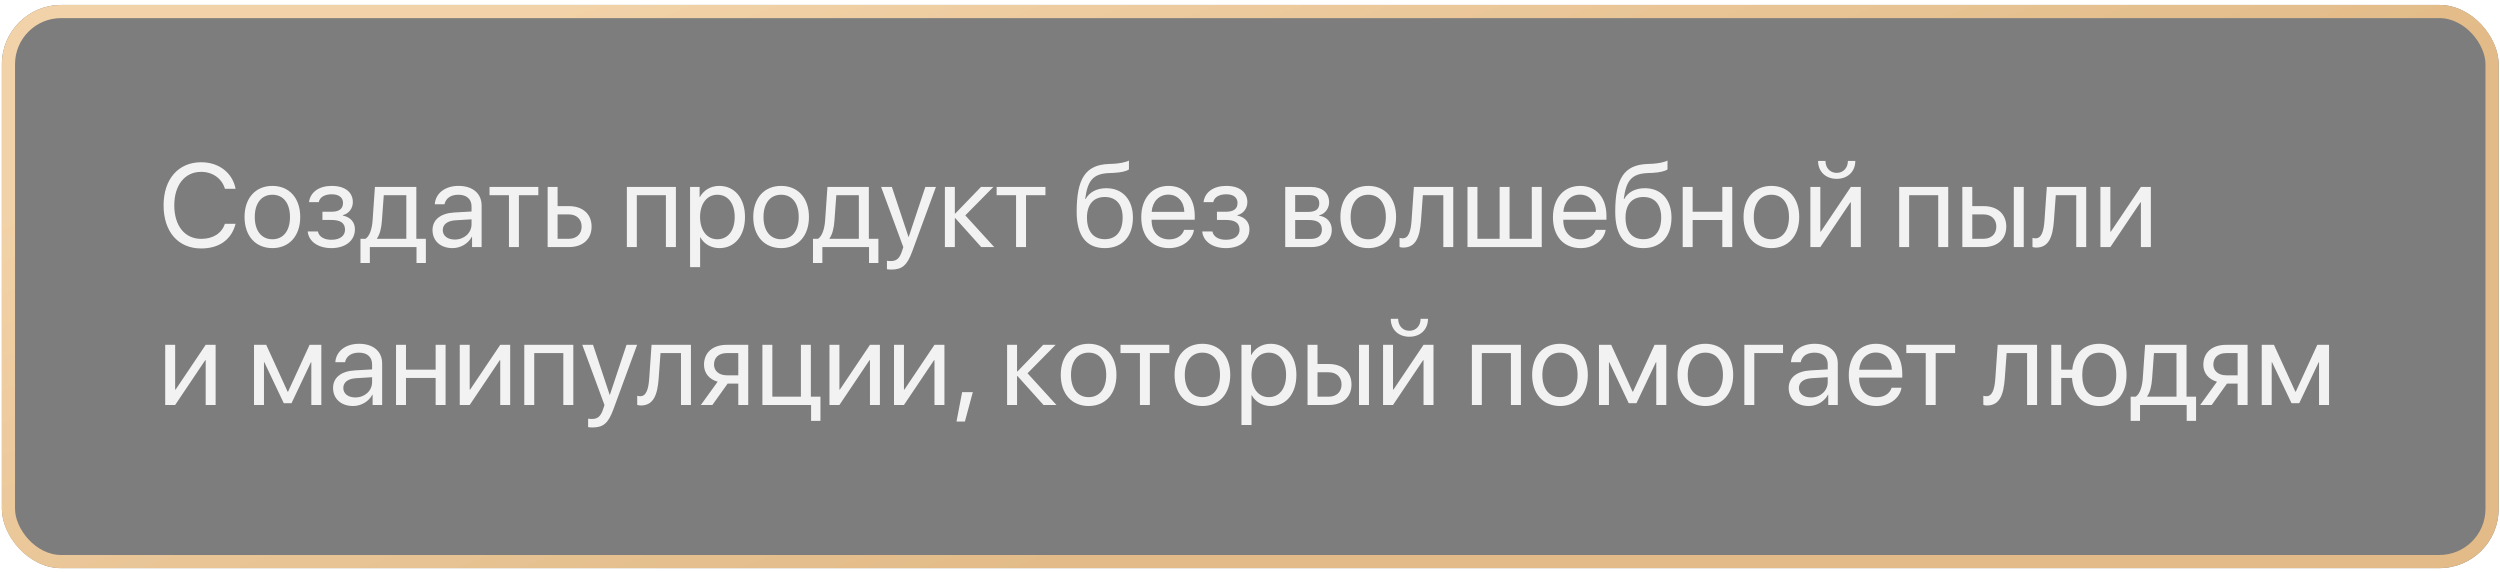 <?xml version="1.0" encoding="UTF-8"?> <svg xmlns="http://www.w3.org/2000/svg" width="380" height="87" viewBox="0 0 380 87" fill="none"><g filter="url(#filter0_b_159_219)"><rect x="0.285" y="0.753" width="379.508" height="85.603" rx="9" fill="black" fill-opacity="0.51"></rect><rect x="1.285" y="1.753" width="377.508" height="83.603" rx="8" stroke="url(#paint0_linear_159_219)" stroke-width="2"></rect></g><path opacity="0.9" d="M30.578 37.766C27.08 37.766 24.865 35.226 24.865 31.209C24.865 27.227 27.106 24.661 30.578 24.661C33.276 24.661 35.342 26.261 35.808 28.695H34.19C33.733 27.131 32.318 26.12 30.578 26.12C28.1 26.12 26.491 28.124 26.491 31.209C26.491 34.32 28.082 36.307 30.587 36.307C32.389 36.307 33.69 35.472 34.19 34.022H35.808C35.184 36.43 33.32 37.766 30.578 37.766ZM41.406 37.713C38.875 37.713 37.17 35.894 37.17 32.984C37.17 30.066 38.875 28.256 41.406 28.256C43.929 28.256 45.634 30.066 45.634 32.984C45.634 35.894 43.929 37.713 41.406 37.713ZM41.406 36.368C43.023 36.368 44.078 35.138 44.078 32.984C44.078 30.831 43.023 29.601 41.406 29.601C39.789 29.601 38.726 30.831 38.726 32.984C38.726 35.138 39.789 36.368 41.406 36.368ZM50.38 37.713C48.376 37.713 46.926 36.728 46.768 35.182H48.315C48.49 35.981 49.246 36.447 50.38 36.447C51.707 36.447 52.445 35.815 52.445 34.927C52.445 33.898 51.76 33.433 50.38 33.433H49.009V32.185H50.38C51.54 32.185 52.138 31.745 52.138 30.849C52.138 30.084 51.593 29.53 50.415 29.53C49.334 29.53 48.578 29.996 48.455 30.726H46.97C47.163 29.214 48.481 28.256 50.415 28.256C52.498 28.256 53.632 29.258 53.632 30.726C53.632 31.657 53.034 32.483 52.12 32.694V32.765C53.324 33.028 53.948 33.802 53.948 34.856C53.948 36.562 52.524 37.713 50.38 37.713ZM61.762 36.298V29.671H58.334L58.053 33.52C57.974 34.654 57.736 35.648 57.306 36.227V36.298H61.762ZM56.216 39.972H54.792V36.298H55.557C56.225 35.858 56.55 34.716 56.638 33.485L56.989 28.414H63.282V36.298H64.732V39.972H63.309V37.555H56.216V39.972ZM69.127 36.412C70.568 36.412 71.676 35.401 71.676 34.083V33.336L69.232 33.485C68.002 33.565 67.299 34.109 67.299 34.971C67.299 35.841 68.028 36.412 69.127 36.412ZM68.784 37.713C66.965 37.713 65.743 36.614 65.743 34.971C65.743 33.406 66.947 32.422 69.057 32.299L71.676 32.149V31.385C71.676 30.269 70.938 29.601 69.672 29.601C68.494 29.601 67.756 30.154 67.562 31.051H66.086C66.191 29.469 67.545 28.256 69.707 28.256C71.852 28.256 73.205 29.416 73.205 31.235V37.555H71.755V35.981H71.72C71.175 37.027 70.015 37.713 68.784 37.713ZM81.827 28.414V29.671H78.874V37.555H77.362V29.671H74.409V28.414H81.827ZM86.459 32.589H84.754V36.298H86.459C87.645 36.298 88.41 35.56 88.41 34.443C88.41 33.318 87.637 32.589 86.459 32.589ZM83.242 37.555V28.414H84.754V31.332H86.485C88.577 31.332 89.922 32.536 89.922 34.443C89.922 36.351 88.577 37.555 86.485 37.555H83.242ZM101.216 37.555V29.671H96.795V37.555H95.283V28.414H102.736V37.555H101.216ZM109.328 28.256C111.657 28.256 113.239 30.119 113.239 32.984C113.239 35.85 111.666 37.713 109.363 37.713C108.054 37.713 106.999 37.071 106.454 36.069H106.419V40.605H104.89V28.414H106.34V29.961H106.375C106.938 28.933 108.001 28.256 109.328 28.256ZM109.029 36.368C110.655 36.368 111.675 35.059 111.675 32.984C111.675 30.919 110.655 29.601 109.029 29.601C107.465 29.601 106.41 30.954 106.41 32.984C106.41 35.023 107.465 36.368 109.029 36.368ZM118.732 37.713C116.201 37.713 114.496 35.894 114.496 32.984C114.496 30.066 116.201 28.256 118.732 28.256C121.255 28.256 122.96 30.066 122.96 32.984C122.96 35.894 121.255 37.713 118.732 37.713ZM118.732 36.368C120.35 36.368 121.404 35.138 121.404 32.984C121.404 30.831 120.35 29.601 118.732 29.601C117.115 29.601 116.052 30.831 116.052 32.984C116.052 35.138 117.115 36.368 118.732 36.368ZM130.545 36.298V29.671H127.117L126.836 33.52C126.757 34.654 126.52 35.648 126.089 36.227V36.298H130.545ZM124.999 39.972H123.575V36.298H124.34C125.008 35.858 125.333 34.716 125.421 33.485L125.772 28.414H132.065V36.298H133.516V39.972H132.092V37.555H124.999V39.972ZM135.476 40.974C135.291 40.974 134.983 40.956 134.816 40.921V39.638C134.983 39.673 135.221 39.682 135.414 39.682C136.267 39.682 136.741 39.269 137.093 38.205L137.304 37.563L133.929 28.414H135.563L138.095 36.025H138.121L140.652 28.414H142.261L138.666 38.196C137.884 40.332 137.128 40.974 135.476 40.974ZM146.726 32.738L151.12 37.555H149.151L145.205 33.16H145.135V37.555H143.623V28.414H145.135V32.457H145.205L149.107 28.414H150.997L146.726 32.738ZM158.907 28.414V29.671H155.954V37.555H154.442V29.671H151.489V28.414H158.907ZM167.934 37.713C165.13 37.713 163.653 35.832 163.653 32.202C163.653 27.157 164.989 25.057 168.54 24.925L169.217 24.898C170.096 24.855 171.08 24.679 171.599 24.406V25.742C171.309 26.006 170.342 26.234 169.287 26.278L168.61 26.305C166.07 26.401 165.314 27.518 164.945 30.251H165.016C165.613 29.17 166.756 28.607 168.162 28.607C170.632 28.607 172.205 30.348 172.205 33.072C172.205 35.946 170.579 37.713 167.934 37.713ZM167.934 36.359C169.647 36.359 170.641 35.173 170.641 33.072C170.641 31.077 169.647 29.943 167.934 29.943C166.211 29.943 165.218 31.077 165.218 33.072C165.218 35.173 166.211 36.359 167.934 36.359ZM177.584 29.583C176.151 29.583 175.149 30.682 175.053 32.202H180.019C179.983 30.673 179.025 29.583 177.584 29.583ZM179.983 34.935H181.486C181.223 36.535 179.676 37.713 177.681 37.713C175.062 37.713 173.471 35.894 173.471 33.02C173.471 30.181 175.088 28.256 177.61 28.256C180.08 28.256 181.601 30.049 181.601 32.817V33.398H175.044V33.485C175.044 35.234 176.072 36.386 177.716 36.386C178.876 36.386 179.729 35.797 179.983 34.935ZM186.347 37.713C184.343 37.713 182.893 36.728 182.734 35.182H184.281C184.457 35.981 185.213 36.447 186.347 36.447C187.674 36.447 188.412 35.815 188.412 34.927C188.412 33.898 187.727 33.433 186.347 33.433H184.976V32.185H186.347C187.507 32.185 188.104 31.745 188.104 30.849C188.104 30.084 187.56 29.53 186.382 29.53C185.301 29.53 184.545 29.996 184.422 30.726H182.937C183.13 29.214 184.448 28.256 186.382 28.256C188.465 28.256 189.599 29.258 189.599 30.726C189.599 31.657 189.001 32.483 188.087 32.694V32.765C189.291 33.028 189.915 33.802 189.915 34.856C189.915 36.562 188.491 37.713 186.347 37.713ZM199.056 29.653H196.867V32.211H198.827C199.979 32.211 200.532 31.789 200.532 30.91C200.532 30.102 200.014 29.653 199.056 29.653ZM198.95 33.441H196.867V36.315H199.223C200.33 36.315 200.928 35.815 200.928 34.892C200.928 33.916 200.286 33.441 198.95 33.441ZM195.355 37.555V28.414H199.267C200.98 28.414 202.026 29.302 202.026 30.752C202.026 31.684 201.367 32.545 200.523 32.721V32.791C201.675 32.949 202.431 33.784 202.431 34.927C202.431 36.544 201.235 37.555 199.293 37.555H195.355ZM207.977 37.713C205.445 37.713 203.74 35.894 203.74 32.984C203.74 30.066 205.445 28.256 207.977 28.256C210.499 28.256 212.204 30.066 212.204 32.984C212.204 35.894 210.499 37.713 207.977 37.713ZM207.977 36.368C209.594 36.368 210.648 35.138 210.648 32.984C210.648 30.831 209.594 29.601 207.977 29.601C206.359 29.601 205.296 30.831 205.296 32.984C205.296 35.138 206.359 36.368 207.977 36.368ZM215.992 33.52C215.808 36.043 215.201 37.634 213.276 37.634C213.013 37.634 212.837 37.581 212.731 37.537V36.157C212.811 36.184 212.978 36.227 213.197 36.227C214.103 36.227 214.445 35.164 214.56 33.485L214.911 28.414H220.896V37.555H219.385V29.671H216.273L215.992 33.52ZM223.059 37.555V28.414H224.57V36.298H227.945V28.414H229.457V36.298H232.832V28.414H234.344V37.555H223.059ZM240.162 29.583C238.729 29.583 237.728 30.682 237.631 32.202H242.597C242.562 30.673 241.604 29.583 240.162 29.583ZM242.562 34.935H244.064C243.801 36.535 242.254 37.713 240.259 37.713C237.64 37.713 236.049 35.894 236.049 33.02C236.049 30.181 237.666 28.256 240.188 28.256C242.658 28.256 244.179 30.049 244.179 32.817V33.398H237.622V33.485C237.622 35.234 238.65 36.386 240.294 36.386C241.454 36.386 242.307 35.797 242.562 34.935ZM249.795 37.713C246.991 37.713 245.515 35.832 245.515 32.202C245.515 27.157 246.851 25.057 250.401 24.925L251.078 24.898C251.957 24.855 252.941 24.679 253.46 24.406V25.742C253.17 26.006 252.203 26.234 251.148 26.278L250.472 26.305C247.932 26.401 247.176 27.518 246.807 30.251H246.877C247.475 29.17 248.617 28.607 250.023 28.607C252.493 28.607 254.066 30.348 254.066 33.072C254.066 35.946 252.44 37.713 249.795 37.713ZM249.795 36.359C251.509 36.359 252.502 35.173 252.502 33.072C252.502 31.077 251.509 29.943 249.795 29.943C248.072 29.943 247.079 31.077 247.079 33.072C247.079 35.173 248.072 36.359 249.795 36.359ZM261.792 37.555V33.441H257.283V37.555H255.771V28.414H257.283V32.185H261.792V28.414H263.304V37.555H261.792ZM269.254 37.713C266.723 37.713 265.018 35.894 265.018 32.984C265.018 30.066 266.723 28.256 269.254 28.256C271.776 28.256 273.481 30.066 273.481 32.984C273.481 35.894 271.776 37.713 269.254 37.713ZM269.254 36.368C270.871 36.368 271.926 35.138 271.926 32.984C271.926 30.831 270.871 29.601 269.254 29.601C267.637 29.601 266.573 30.831 266.573 32.984C266.573 35.138 267.637 36.368 269.254 36.368ZM276.689 37.555H275.178V28.414H276.689V35.217H276.76L281.33 28.414H282.842V37.555H281.33V30.752H281.26L276.689 37.555ZM276.347 24.459H277.472C277.472 25.479 278.131 26.278 279.177 26.278C280.223 26.278 280.882 25.479 280.882 24.459H282.007C282.007 26.076 280.855 27.184 279.177 27.184C277.498 27.184 276.347 26.076 276.347 24.459ZM294.61 37.555V29.671H290.189V37.555H288.678V28.414H296.131V37.555H294.61ZM306.098 37.555V28.414H307.609V37.555H306.098ZM301.492 32.589H299.787V36.298H301.492C302.679 36.298 303.443 35.56 303.443 34.443C303.443 33.318 302.67 32.589 301.492 32.589ZM298.275 37.555V28.414H299.787V31.332H301.519C303.61 31.332 304.955 32.536 304.955 34.443C304.955 36.351 303.61 37.555 301.519 37.555H298.275ZM312.197 33.52C312.013 36.043 311.406 37.634 309.481 37.634C309.218 37.634 309.042 37.581 308.937 37.537V36.157C309.016 36.184 309.183 36.227 309.402 36.227C310.308 36.227 310.65 35.164 310.765 33.485L311.116 28.414H317.102V37.555H315.59V29.671H312.479L312.197 33.52ZM320.775 37.555H319.264V28.414H320.775V35.217H320.846L325.416 28.414H326.928V37.555H325.416V30.752H325.346L320.775 37.555ZM26.623 61.555H25.111V52.414H26.623V59.217H26.693L31.264 52.414H32.775V61.555H31.264V54.752H31.193L26.623 61.555ZM40.123 61.555H38.611V52.414H40.466L43.718 59.533H43.788L47.058 52.414H48.842V61.555H47.321V55.068H47.26L44.307 61.291H43.138L40.185 55.068H40.123V61.555ZM54.01 60.412C55.451 60.412 56.559 59.401 56.559 58.083V57.336L54.115 57.485C52.885 57.565 52.182 58.109 52.182 58.971C52.182 59.841 52.911 60.412 54.01 60.412ZM53.667 61.713C51.848 61.713 50.626 60.614 50.626 58.971C50.626 57.406 51.83 56.422 53.94 56.299L56.559 56.149V55.385C56.559 54.269 55.82 53.601 54.555 53.601C53.377 53.601 52.639 54.154 52.445 55.051H50.969C51.074 53.469 52.428 52.256 54.59 52.256C56.734 52.256 58.088 53.416 58.088 55.235V61.555H56.638V59.981H56.602C56.058 61.027 54.898 61.713 53.667 61.713ZM66.218 61.555V57.441H61.709V61.555H60.197V52.414H61.709V56.185H66.218V52.414H67.73V61.555H66.218ZM71.394 61.555H69.883V52.414H71.394V59.217H71.465L76.035 52.414H77.547V61.555H76.035V54.752H75.965L71.394 61.555ZM85.624 61.555V53.671H81.203V61.555H79.691V52.414H87.144V61.555H85.624ZM90.054 64.974C89.869 64.974 89.561 64.956 89.394 64.921V63.638C89.561 63.673 89.799 63.682 89.992 63.682C90.845 63.682 91.319 63.269 91.671 62.205L91.882 61.563L88.507 52.414H90.142L92.673 60.025H92.699L95.231 52.414H96.839L93.244 62.196C92.462 64.332 91.706 64.974 90.054 64.974ZM100.117 57.52C99.933 60.043 99.326 61.634 97.401 61.634C97.138 61.634 96.962 61.581 96.856 61.537V60.157C96.936 60.184 97.103 60.227 97.322 60.227C98.228 60.227 98.57 59.164 98.685 57.485L99.036 52.414H105.021V61.555H103.51V53.671H100.398L100.117 57.52ZM110.471 57.046H112.22V53.671H110.471C109.284 53.671 108.528 54.321 108.528 55.42C108.528 56.369 109.293 57.046 110.471 57.046ZM112.22 61.555V58.303H110.603L108.282 61.555H106.533L109.082 58.022C107.79 57.652 107.008 56.703 107.008 55.446C107.008 53.565 108.361 52.414 110.462 52.414H113.731V61.555H112.22ZM124.709 63.972H123.285V61.555H115.885V52.414H117.396V60.298H121.738V52.414H123.25V60.298H124.709V63.972ZM127.592 61.555H126.08V52.414H127.592V59.217H127.662L132.232 52.414H133.744V61.555H132.232V54.752H132.162L127.592 61.555ZM137.4 61.555H135.889V52.414H137.4V59.217H137.471L142.041 52.414H143.553V61.555H142.041V54.752H141.971L137.4 61.555ZM146.664 64.077H145.39L146.242 59.603H147.868L146.664 64.077ZM156.183 56.738L160.577 61.555H158.608L154.662 57.16H154.592V61.555H153.08V52.414H154.592V56.457H154.662L158.564 52.414H160.454L156.183 56.738ZM165.473 61.713C162.941 61.713 161.236 59.894 161.236 56.984C161.236 54.066 162.941 52.256 165.473 52.256C167.995 52.256 169.7 54.066 169.7 56.984C169.7 59.894 167.995 61.713 165.473 61.713ZM165.473 60.368C167.09 60.368 168.145 59.138 168.145 56.984C168.145 54.831 167.09 53.601 165.473 53.601C163.855 53.601 162.792 54.831 162.792 56.984C162.792 59.138 163.855 60.368 165.473 60.368ZM177.733 52.414V53.671H174.78V61.555H173.269V53.671H170.315V52.414H177.733ZM182.77 61.713C180.238 61.713 178.533 59.894 178.533 56.984C178.533 54.066 180.238 52.256 182.77 52.256C185.292 52.256 186.997 54.066 186.997 56.984C186.997 59.894 185.292 61.713 182.77 61.713ZM182.77 60.368C184.387 60.368 185.441 59.138 185.441 56.984C185.441 54.831 184.387 53.601 182.77 53.601C181.152 53.601 180.089 54.831 180.089 56.984C180.089 59.138 181.152 60.368 182.77 60.368ZM193.141 52.256C195.47 52.256 197.052 54.119 197.052 56.984C197.052 59.85 195.479 61.713 193.176 61.713C191.866 61.713 190.812 61.071 190.267 60.069H190.231V64.605H188.702V52.414H190.152V53.961H190.188C190.75 52.933 191.813 52.256 193.141 52.256ZM192.842 60.368C194.468 60.368 195.487 59.059 195.487 56.984C195.487 54.919 194.468 53.601 192.842 53.601C191.277 53.601 190.223 54.954 190.223 56.984C190.223 59.023 191.277 60.368 192.842 60.368ZM206.57 61.555V52.414H208.082V61.555H206.57ZM201.965 56.589H200.26V60.298H201.965C203.151 60.298 203.916 59.56 203.916 58.443C203.916 57.318 203.143 56.589 201.965 56.589ZM198.748 61.555V52.414H200.26V55.332H201.991C204.083 55.332 205.428 56.536 205.428 58.443C205.428 60.351 204.083 61.555 201.991 61.555H198.748ZM211.738 61.555H210.227V52.414H211.738V59.217H211.809L216.379 52.414H217.891V61.555H216.379V54.752H216.309L211.738 61.555ZM211.396 48.459H212.521C212.521 49.478 213.18 50.278 214.226 50.278C215.271 50.278 215.931 49.478 215.931 48.459H217.056C217.056 50.076 215.904 51.184 214.226 51.184C212.547 51.184 211.396 50.076 211.396 48.459ZM229.659 61.555V53.671H225.238V61.555H223.727V52.414H231.18V61.555H229.659ZM237.121 61.713C234.59 61.713 232.885 59.894 232.885 56.984C232.885 54.066 234.59 52.256 237.121 52.256C239.644 52.256 241.349 54.066 241.349 56.984C241.349 59.894 239.644 61.713 237.121 61.713ZM237.121 60.368C238.738 60.368 239.793 59.138 239.793 56.984C239.793 54.831 238.738 53.601 237.121 53.601C235.504 53.601 234.44 54.831 234.44 56.984C234.44 59.138 235.504 60.368 237.121 60.368ZM244.557 61.555H243.045V52.414H244.899L248.151 59.533H248.222L251.491 52.414H253.275V61.555H251.755V55.068H251.693L248.74 61.291H247.571L244.618 55.068H244.557V61.555ZM259.217 61.713C256.686 61.713 254.98 59.894 254.98 56.984C254.98 54.066 256.686 52.256 259.217 52.256C261.739 52.256 263.444 54.066 263.444 56.984C263.444 59.894 261.739 61.713 259.217 61.713ZM259.217 60.368C260.834 60.368 261.889 59.138 261.889 56.984C261.889 54.831 260.834 53.601 259.217 53.601C257.6 53.601 256.536 54.831 256.536 56.984C256.536 59.138 257.6 60.368 259.217 60.368ZM271.021 53.671H266.652V61.555H265.141V52.414H271.021V53.671ZM275.266 60.412C276.707 60.412 277.814 59.401 277.814 58.083V57.336L275.371 57.485C274.141 57.565 273.438 58.109 273.438 58.971C273.438 59.841 274.167 60.412 275.266 60.412ZM274.923 61.713C273.104 61.713 271.882 60.614 271.882 58.971C271.882 57.406 273.086 56.422 275.195 56.299L277.814 56.149V55.385C277.814 54.269 277.076 53.601 275.811 53.601C274.633 53.601 273.895 54.154 273.701 55.051H272.225C272.33 53.469 273.684 52.256 275.846 52.256C277.99 52.256 279.344 53.416 279.344 55.235V61.555H277.894V59.981H277.858C277.313 61.027 276.153 61.713 274.923 61.713ZM285.127 53.583C283.694 53.583 282.692 54.682 282.596 56.202H287.562C287.526 54.673 286.568 53.583 285.127 53.583ZM287.526 58.935H289.029C288.766 60.535 287.219 61.713 285.224 61.713C282.604 61.713 281.014 59.894 281.014 57.02C281.014 54.181 282.631 52.256 285.153 52.256C287.623 52.256 289.144 54.049 289.144 56.817V57.398H282.587V57.485C282.587 59.234 283.615 60.386 285.259 60.386C286.419 60.386 287.271 59.797 287.526 58.935ZM297.177 52.414V53.671H294.224V61.555H292.712V53.671H289.759V52.414H297.177ZM304.727 57.52C304.542 60.043 303.936 61.634 302.011 61.634C301.747 61.634 301.571 61.581 301.466 61.537V60.157C301.545 60.184 301.712 60.227 301.932 60.227C302.837 60.227 303.18 59.164 303.294 57.485L303.646 52.414H309.631V61.555H308.119V53.671H305.008L304.727 57.52ZM319.088 61.713C316.662 61.713 315.115 60.105 314.948 57.441H313.305V61.555H311.793V52.414H313.305V56.185H314.983C315.256 53.724 316.768 52.256 319.088 52.256C321.654 52.256 323.236 54.04 323.236 56.984C323.236 59.92 321.654 61.713 319.088 61.713ZM319.088 60.359C320.74 60.359 321.672 59.129 321.672 56.984C321.672 54.831 320.74 53.609 319.088 53.609C317.436 53.609 316.504 54.831 316.504 56.984C316.504 59.129 317.436 60.359 319.088 60.359ZM330.83 60.298V53.671H327.402L327.121 57.52C327.042 58.654 326.805 59.648 326.374 60.227V60.298H330.83ZM325.284 63.972H323.86V60.298H324.625C325.293 59.858 325.618 58.716 325.706 57.485L326.058 52.414H332.351V60.298H333.801V63.972H332.377V61.555H325.284V63.972ZM338.371 57.046H340.12V53.671H338.371C337.185 53.671 336.429 54.321 336.429 55.42C336.429 56.369 337.193 57.046 338.371 57.046ZM340.12 61.555V58.303H338.503L336.183 61.555H334.434L336.982 58.022C335.69 57.652 334.908 56.703 334.908 55.446C334.908 53.565 336.262 52.414 338.362 52.414H341.632V61.555H340.12ZM345.297 61.555H343.785V52.414H345.64L348.892 59.533H348.962L352.231 52.414H354.016V61.555H352.495V55.068H352.434L349.48 61.291H348.312L345.358 55.068H345.297V61.555Z" fill="white"></path><defs><filter id="filter0_b_159_219" x="-15.215" y="-14.747" width="410.508" height="116.603" filterUnits="userSpaceOnUse" color-interpolation-filters="sRGB"><feFlood flood-opacity="0" result="BackgroundImageFix"></feFlood><feGaussianBlur in="BackgroundImageFix" stdDeviation="7.75"></feGaussianBlur><feComposite in2="SourceAlpha" operator="in" result="effect1_backgroundBlur_159_219"></feComposite><feBlend mode="normal" in="SourceGraphic" in2="effect1_backgroundBlur_159_219" result="shape"></feBlend></filter><linearGradient id="paint0_linear_159_219" x1="0.285" y1="32.308" x2="37.151" y2="131.805" gradientUnits="userSpaceOnUse"><stop stop-color="#F2D2A8"></stop><stop offset="1" stop-color="#E2BB88"></stop></linearGradient></defs></svg> 